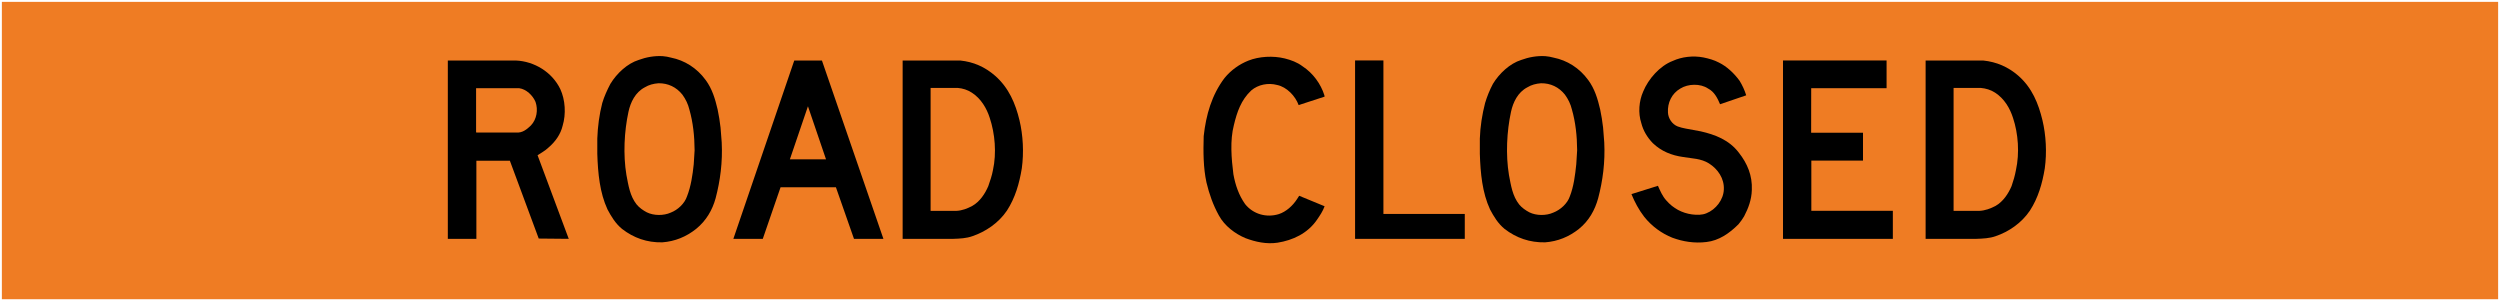 <?xml version="1.0" encoding="UTF-8" standalone="no"?>
<svg
   xmlns:dc="http://purl.org/dc/elements/1.1/"
   xmlns:cc="http://creativecommons.org/ns#"
   xmlns:rdf="http://www.w3.org/1999/02/22-rdf-syntax-ns#"
   xmlns:svg="http://www.w3.org/2000/svg"
   xmlns="http://www.w3.org/2000/svg"
   xmlns:sodipodi="http://sodipodi.sourceforge.net/DTD/sodipodi-0.dtd"
   xmlns:inkscape="http://www.inkscape.org/namespaces/inkscape"
   width="268.136"
   height="32.293"
   viewBox="0 0 756.74 91.137"
   version="1.1"
   id="svg2"
   inkscape:version="0.48.2 r9819"
   sodipodi:docname="Ontario TC-7L.svg">
  <defs
     id="defs60" />
  <sodipodi:namedview
     pagecolor="#ffffff"
     bordercolor="#666666"
     borderopacity="1"
     objecttolerance="10"
     gridtolerance="10"
     guidetolerance="10"
     inkscape:pageopacity="0"
     inkscape:pageshadow="2"
     inkscape:window-width="1280"
     inkscape:window-height="1004"
     id="namedview58"
     showgrid="false"
     fit-margin-top="0.2"
     fit-margin-left="0.2"
     fit-margin-right="0.2"
     fit-margin-bottom="0.2"
     inkscape:zoom="1.2501776"
     inkscape:cx="224.01745"
     inkscape:cy="-129.16281"
     inkscape:window-x="-8"
     inkscape:window-y="-8"
     inkscape:window-maximized="1"
     inkscape:current-layer="svg2" />
  <!-- draw the bicycle -->
  <!-- RIGHT -->
  <!-- LANE -->
  <!-- ONLY -->
  <path
     inkscape:connector-curvature="0"
     d="m 0.564,90.572 755.611,0 0,-90.008 -755.611,0 0,90.008 z"
     style="fill:#ef7c23;fill-opacity:1;fill-rule:nonzero;stroke:none"
     id="path3399" />
  <path
     inkscape:connector-curvature="0"
     style="fill:#000000;fill-opacity:1;fill-rule:nonzero;stroke:none"
     d="m 135.555,18.323 0,53.975 8.643,0 0,-23.636 10.142,0 8.731,23.548 9.084,0.088 -9.437,-25.312 c 1.058,-0.723 2.198,-1.27 3.175,-2.205 2.187,-1.831 3.796,-4.117 4.41,-6.703 1.076,-3.549 0.804,-7.863 -0.706,-11.113 -2.498,-5.161 -7.867,-8.396 -13.406,-8.643 l -20.637,0 z m 8.555,8.378 13.053,0 c 2.152,0.282 4.113,2.187 4.939,4.145 0.843,2.434 0.356,5.292 -1.411,7.144 -1.206,1.157 -2.575,2.3 -4.41,2.117 l -12.083,0 -0.088,-0.088 0,-13.317 z"
     id="path3401" />
  <path
     inkscape:connector-curvature="0"
     style="fill:#000000;fill-opacity:1;fill-rule:nonzero;stroke:none"
     d="m 200.642,17 c -2.52,-0.164 -5.135,0.329 -7.32,1.147 -3.433,1.076 -6.622,4.057 -8.555,7.232 -0.988,1.877 -1.859,3.789 -2.469,5.821 -0.871,3.418 -1.376,7.059 -1.499,10.76 l 0,4.586 c 0.183,5.92 0.748,11.793 3.087,16.845 1.136,2.124 2.378,4.233 4.41,5.909 3.507,2.709 7.525,4.159 12.171,4.057 3.856,-0.289 7.239,-1.683 10.231,-4.057 3.09,-2.501 4.935,-5.757 5.909,-9.26 1.408,-5.316 2.152,-10.982 1.852,-16.933 l -0.353,-4.498 c -0.219,-1.845 -0.501,-3.694 -0.882,-5.468 -0.744,-3.175 -1.644,-6.237 -3.616,-8.908 -2.667,-3.658 -6.389,-5.973 -10.495,-6.791 -0.797,-0.208 -1.629,-0.386 -2.469,-0.441 z m -1.323,8.202 c 2.889,-0.042 5.408,1.154 7.232,3.44 0.998,1.365 1.725,2.872 2.117,4.498 1.108,3.866 1.563,8.054 1.587,12.347 l -0.264,4.233 c -0.349,3.341 -0.854,6.703 -2.028,9.701 -0.723,2.201 -2.819,4.131 -4.939,4.939 -2.152,0.967 -5.122,0.953 -7.232,-0.088 -1.115,-0.593 -2.237,-1.348 -3.087,-2.381 -2.032,-2.568 -2.48,-5.757 -3.087,-8.908 -1.027,-6.16 -0.667,-13.219 0.617,-19.138 0.624,-2.882 2.043,-5.891 4.939,-7.408 1.252,-0.766 2.628,-1.118 4.145,-1.235 z"
     id="path3405" />
  <path
     inkscape:connector-curvature="0"
     style="fill:#000000;fill-opacity:1;fill-rule:nonzero;stroke:none"
     d="m 240.418,18.323 -18.433,53.975 8.908,0 5.38,-15.61 16.757,0 5.468,15.61 8.908,0 -18.609,-53.975 -8.378,0 z m 4.145,13.847 5.468,16.051 -10.936,0 5.468,-16.051 z"
     id="path3409" />
  <path
     inkscape:connector-curvature="0"
     style="fill:#000000;fill-opacity:1;fill-rule:nonzero;stroke:none"
     d="m 273.226,18.323 0,53.975 15.346,0 c 2.021,-0.067 3.944,-0.159 5.733,-0.794 3.983,-1.344 7.959,-3.983 10.495,-7.761 2.491,-3.845 3.754,-8.216 4.498,-12.788 0.66,-4.78 0.374,-10.051 -0.706,-14.552 -1.21,-5.031 -3.214,-9.828 -7.408,-13.494 -3.066,-2.66 -6.512,-4.177 -10.495,-4.586 l -17.462,0 z m 8.467,8.29 8.202,0 c 1.573,0.141 2.946,0.582 4.233,1.411 2.822,1.796 4.54,4.766 5.468,7.673 1.584,4.77 2.095,10.64 0.97,15.787 -0.31,1.69 -0.861,3.253 -1.411,4.851 -0.967,2.265 -2.536,4.692 -4.851,5.997 -1.513,0.794 -3.048,1.418 -4.851,1.499 l -7.761,0 0,-37.218 z"
     id="path3413" />
  <path
     inkscape:connector-curvature="0"
     d="m 393.093,31.81 c -0.981,-2.734 -3.598,-5.482 -6.495,-6.085 -2.699,-0.73 -5.74,-0.148 -7.839,1.644 -3.097,2.882 -4.339,6.618 -5.256,10.442 -1.224,4.667 -0.766,10.16 -0.159,14.944 0.6,3.277 1.626,6.301 3.542,9.021 2.448,3.055 6.445,4.191 10.195,3.037 2.205,-0.713 4.223,-2.522 5.532,-4.554 l 0.639,-1.002 7.698,3.175 c -0.526,1.492 -1.432,2.819 -2.342,4.142 -2.829,4.092 -7.278,6.152 -11.892,6.886 -3.373,0.508 -6.72,-0.25 -9.673,-1.358 -3.147,-1.302 -6.385,-3.725 -8.093,-6.886 -1.732,-3.126 -2.925,-6.484 -3.757,-9.984 -0.967,-4.441 -0.984,-9.285 -0.84,-14.037 0.713,-6.442 2.438,-12.457 6.311,-17.586 2.007,-2.434 4.537,-4.195 7.218,-5.26 3.246,-1.291 7.475,-1.524 11.017,-0.656 1.905,0.483 3.747,1.15 5.355,2.36 3.189,2.074 5.553,5.366 6.622,8.759 l 0.074,0.441 -7.856,2.558"
     style="fill:#000000;fill-opacity:1;fill-rule:nonzero;stroke:none"
     id="path3417" />
  <path
     inkscape:connector-curvature="0"
     d="m 410.175,72.302 33.207,0 0,-7.542 -24.627,0 0,-46.464 -8.58,0 0,54.007"
     style="fill:#000000;fill-opacity:1;fill-rule:nonzero;stroke:none"
     id="path3419" />
  <path
     inkscape:connector-curvature="0"
     style="fill:#000000;fill-opacity:1;fill-rule:nonzero;stroke:none"
     d="m 467.783,17 c -2.52,-0.164 -5.132,0.329 -7.32,1.147 -3.429,1.076 -6.622,4.057 -8.555,7.232 -0.991,1.877 -1.774,3.789 -2.381,5.821 -0.878,3.418 -1.464,7.059 -1.587,10.76 l 0,4.586 c 0.183,5.92 0.748,11.793 3.087,16.845 1.132,2.124 2.378,4.233 4.41,5.909 3.507,2.709 7.613,4.159 12.259,4.057 3.859,-0.289 7.239,-1.683 10.231,-4.057 3.09,-2.501 4.844,-5.757 5.821,-9.26 1.408,-5.316 2.152,-10.982 1.852,-16.933 l -0.353,-4.498 c -0.215,-1.845 -0.501,-3.694 -0.882,-5.468 -0.744,-3.175 -1.64,-6.237 -3.616,-8.908 -2.663,-3.658 -6.389,-5.973 -10.495,-6.791 -0.797,-0.208 -1.629,-0.386 -2.469,-0.441 z m -1.323,8.202 c 2.886,-0.042 5.408,1.154 7.232,3.44 0.998,1.365 1.729,2.872 2.117,4.498 1.108,3.866 1.563,8.054 1.587,12.347 l -0.264,4.233 c -0.353,3.341 -0.766,6.703 -1.94,9.701 -0.727,2.201 -2.9,4.131 -5.027,4.939 -2.148,0.967 -5.122,0.953 -7.232,-0.088 -1.115,-0.593 -2.237,-1.348 -3.087,-2.381 -2.032,-2.568 -2.48,-5.757 -3.087,-8.908 -1.023,-6.16 -0.663,-13.219 0.617,-19.138 0.624,-2.882 2.043,-5.891 4.939,-7.408 1.249,-0.766 2.625,-1.118 4.145,-1.235 z"
     id="path3421" />
  <path
     inkscape:connector-curvature="0"
     d="m 501.851,56.24 c 0.691,1.524 1.333,3.108 2.533,4.434 2.099,2.424 4.766,3.81 7.761,4.226 1.46,0.183 3.048,0.226 4.374,-0.342 2.857,-1.118 5.2,-4.142 5.281,-7.243 0.141,-3.277 -1.782,-6.135 -4.523,-7.86 -1.15,-0.723 -2.441,-1.115 -3.799,-1.358 l -4.057,-0.582 c -3.415,-0.483 -6.519,-1.7 -9.112,-4.177 -1.732,-1.792 -2.921,-3.817 -3.496,-6.085 -1.009,-3.059 -0.691,-6.706 0.575,-9.543 1.556,-3.806 5.024,-7.775 8.961,-9.275 2.734,-1.252 6.156,-1.658 9.313,-1.041 1.616,0.339 3.196,0.773 4.639,1.538 2.392,1.161 4.614,3.253 6.255,5.503 0.857,1.393 1.538,2.868 2.014,4.417 l -7.913,2.699 c -0.748,-1.782 -1.714,-3.782 -3.641,-4.759 -2.321,-1.566 -6.04,-1.457 -8.368,0 -2.611,1.492 -3.941,4.318 -3.764,7.26 0.074,1.785 1.263,3.56 2.939,4.219 0.783,0.282 1.584,0.497 2.424,0.642 l 4.533,0.84 c 4.346,0.991 8.604,2.568 11.578,6.484 2.554,3.242 4.11,6.918 3.912,11.278 -0.085,2.942 -1.051,5.517 -2.332,7.959 -0.508,0.826 -1.048,1.64 -1.7,2.399 -2.748,2.745 -5.913,4.953 -9.719,5.383 -3.648,0.452 -7.165,-0.141 -10.298,-1.298 -3.196,-1.266 -6.212,-3.436 -8.534,-6.343 -1.644,-2.134 -2.868,-4.449 -3.856,-6.858 l 8.019,-2.519"
     style="fill:#000000;fill-opacity:1;fill-rule:nonzero;stroke:none"
     id="path3425" />
  <path
     inkscape:connector-curvature="0"
     d="m 571.059,26.695 -22.814,0 -0.017,13.487 15.695,0 0,8.435 -15.639,0 0,15.184 24.673,0 0,8.502 -33.249,0 0,-54.007 31.351,0 0,8.4"
     style="fill:#000000;fill-opacity:1;fill-rule:nonzero;stroke:none"
     id="path3427" />
  <path
     inkscape:connector-curvature="0"
     style="fill:#000000;fill-opacity:1;fill-rule:nonzero;stroke:none"
     d="m 582.877,18.323 0,53.975 15.346,0 c 2.018,-0.067 4.032,-0.159 5.821,-0.794 3.979,-1.344 7.87,-3.983 10.407,-7.761 2.491,-3.845 3.757,-8.216 4.498,-12.788 0.663,-4.78 0.37,-10.051 -0.706,-14.552 -1.214,-5.031 -3.126,-9.828 -7.32,-13.494 -3.062,-2.66 -6.6,-4.177 -10.583,-4.586 l -17.462,0 z m 8.467,8.29 8.202,0 c 1.573,0.141 3.037,0.582 4.322,1.411 2.822,1.796 4.544,4.766 5.468,7.673 1.587,4.77 2.011,10.64 0.882,15.787 -0.31,1.69 -0.769,3.253 -1.323,4.851 -0.97,2.265 -2.54,4.692 -4.851,5.997 -1.513,0.794 -3.136,1.418 -4.939,1.499 l -7.761,0 0,-37.218 z"
     id="path3429" />
</svg>
